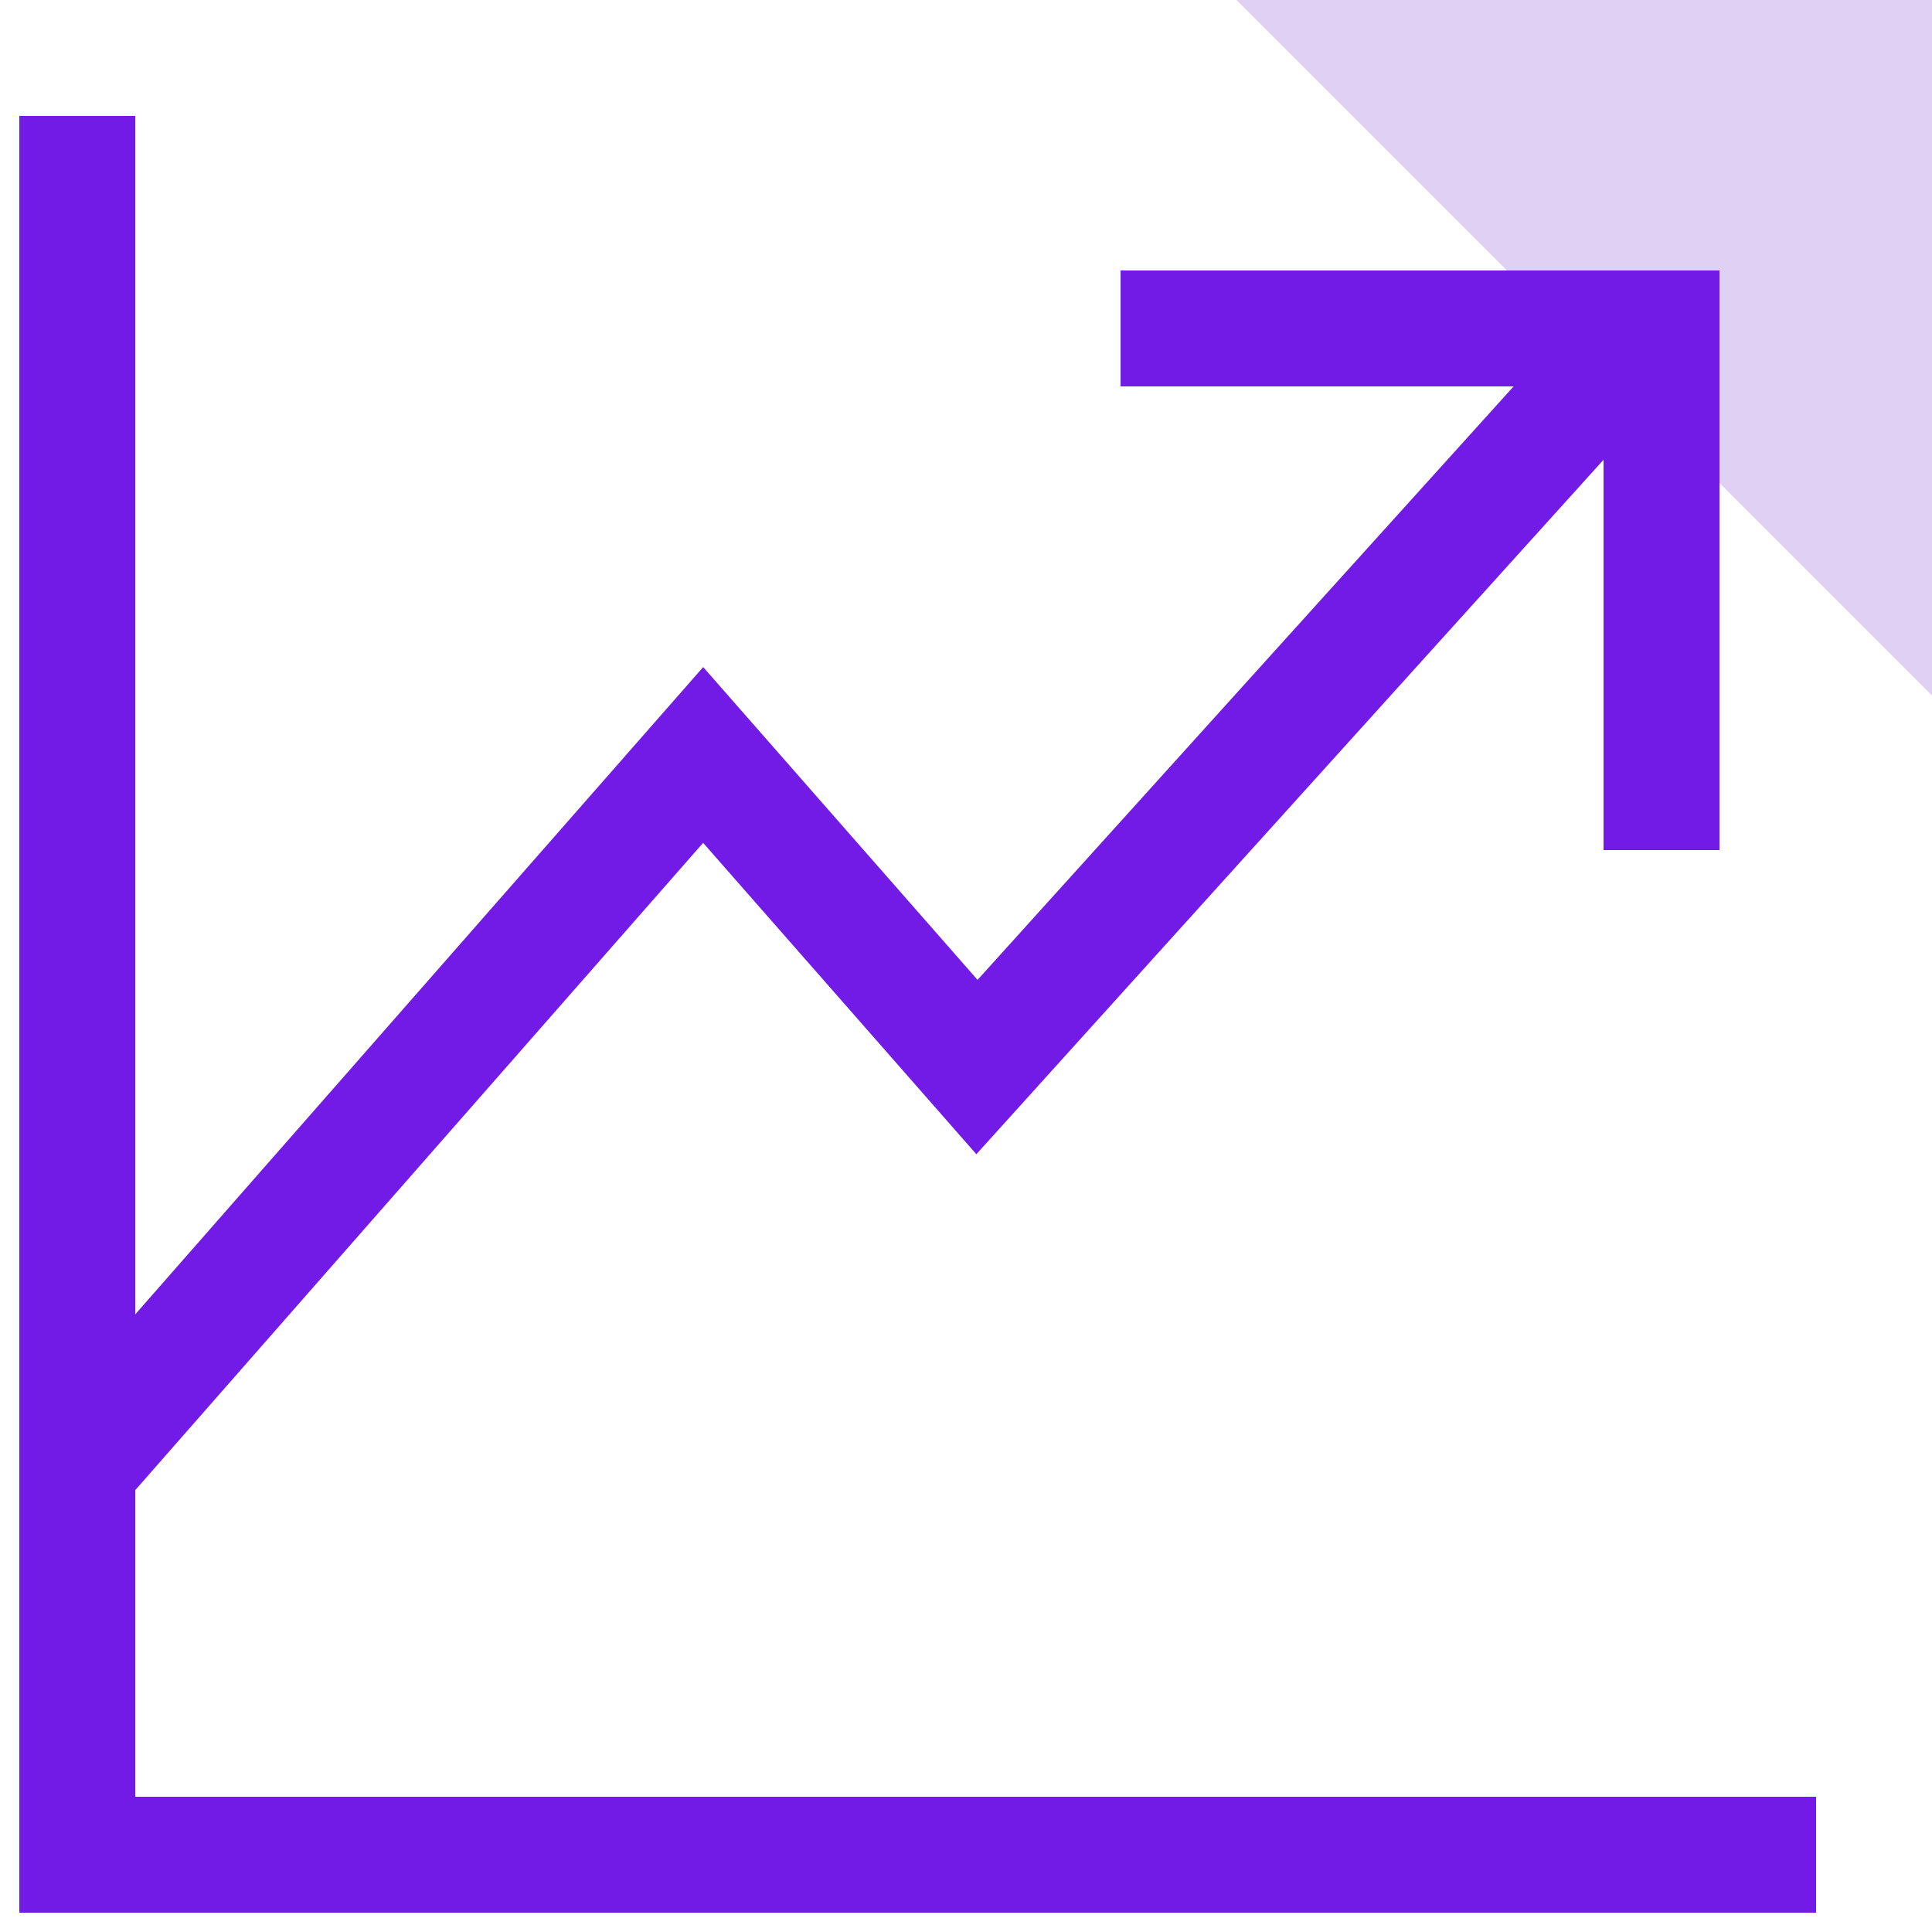 <?xml version="1.0" encoding="UTF-8"?>
<svg width="50px" height="50px" viewBox="0 0 50 50" version="1.1" xmlns="http://www.w3.org/2000/svg" xmlns:xlink="http://www.w3.org/1999/xlink">
    <title>99. Icons/Values/Aziende/investment</title>
    <g id="99.-Icons/Values/Aziende/investment" stroke="none" stroke-width="1" fill="none" fill-rule="evenodd">
        <g id="Group" opacity="0.474" transform="translate(32, 0)" fill="#BD9EE8">
            <polygon id="Rectangle" points="0 0 18 0 18 18"></polygon>
        </g>
        <polygon id="Path" fill="#721BE6" fill-rule="nonzero" points="3.5 3 3.5 46.5 47 46.5 47 49.5 0.5 49.5 0.5 3"></polygon>
        <polygon id="Path" fill="#721BE6" fill-rule="nonzero" transform="translate(36.75, 14.5) rotate(-180) translate(-36.75, -14.5)" points="32 7 32 19 44.5 19 44.5 22 36.75 22 29 22 29 7"></polygon>
        <polygon id="Path-25" fill="#721BE6" fill-rule="nonzero" points="41.887 6.995 44.113 9.005 25.268 29.871 18.197 21.813 3.128 38.989 0.872 37.011 18.198 17.264 25.299 25.359"></polygon>
    </g>
</svg>